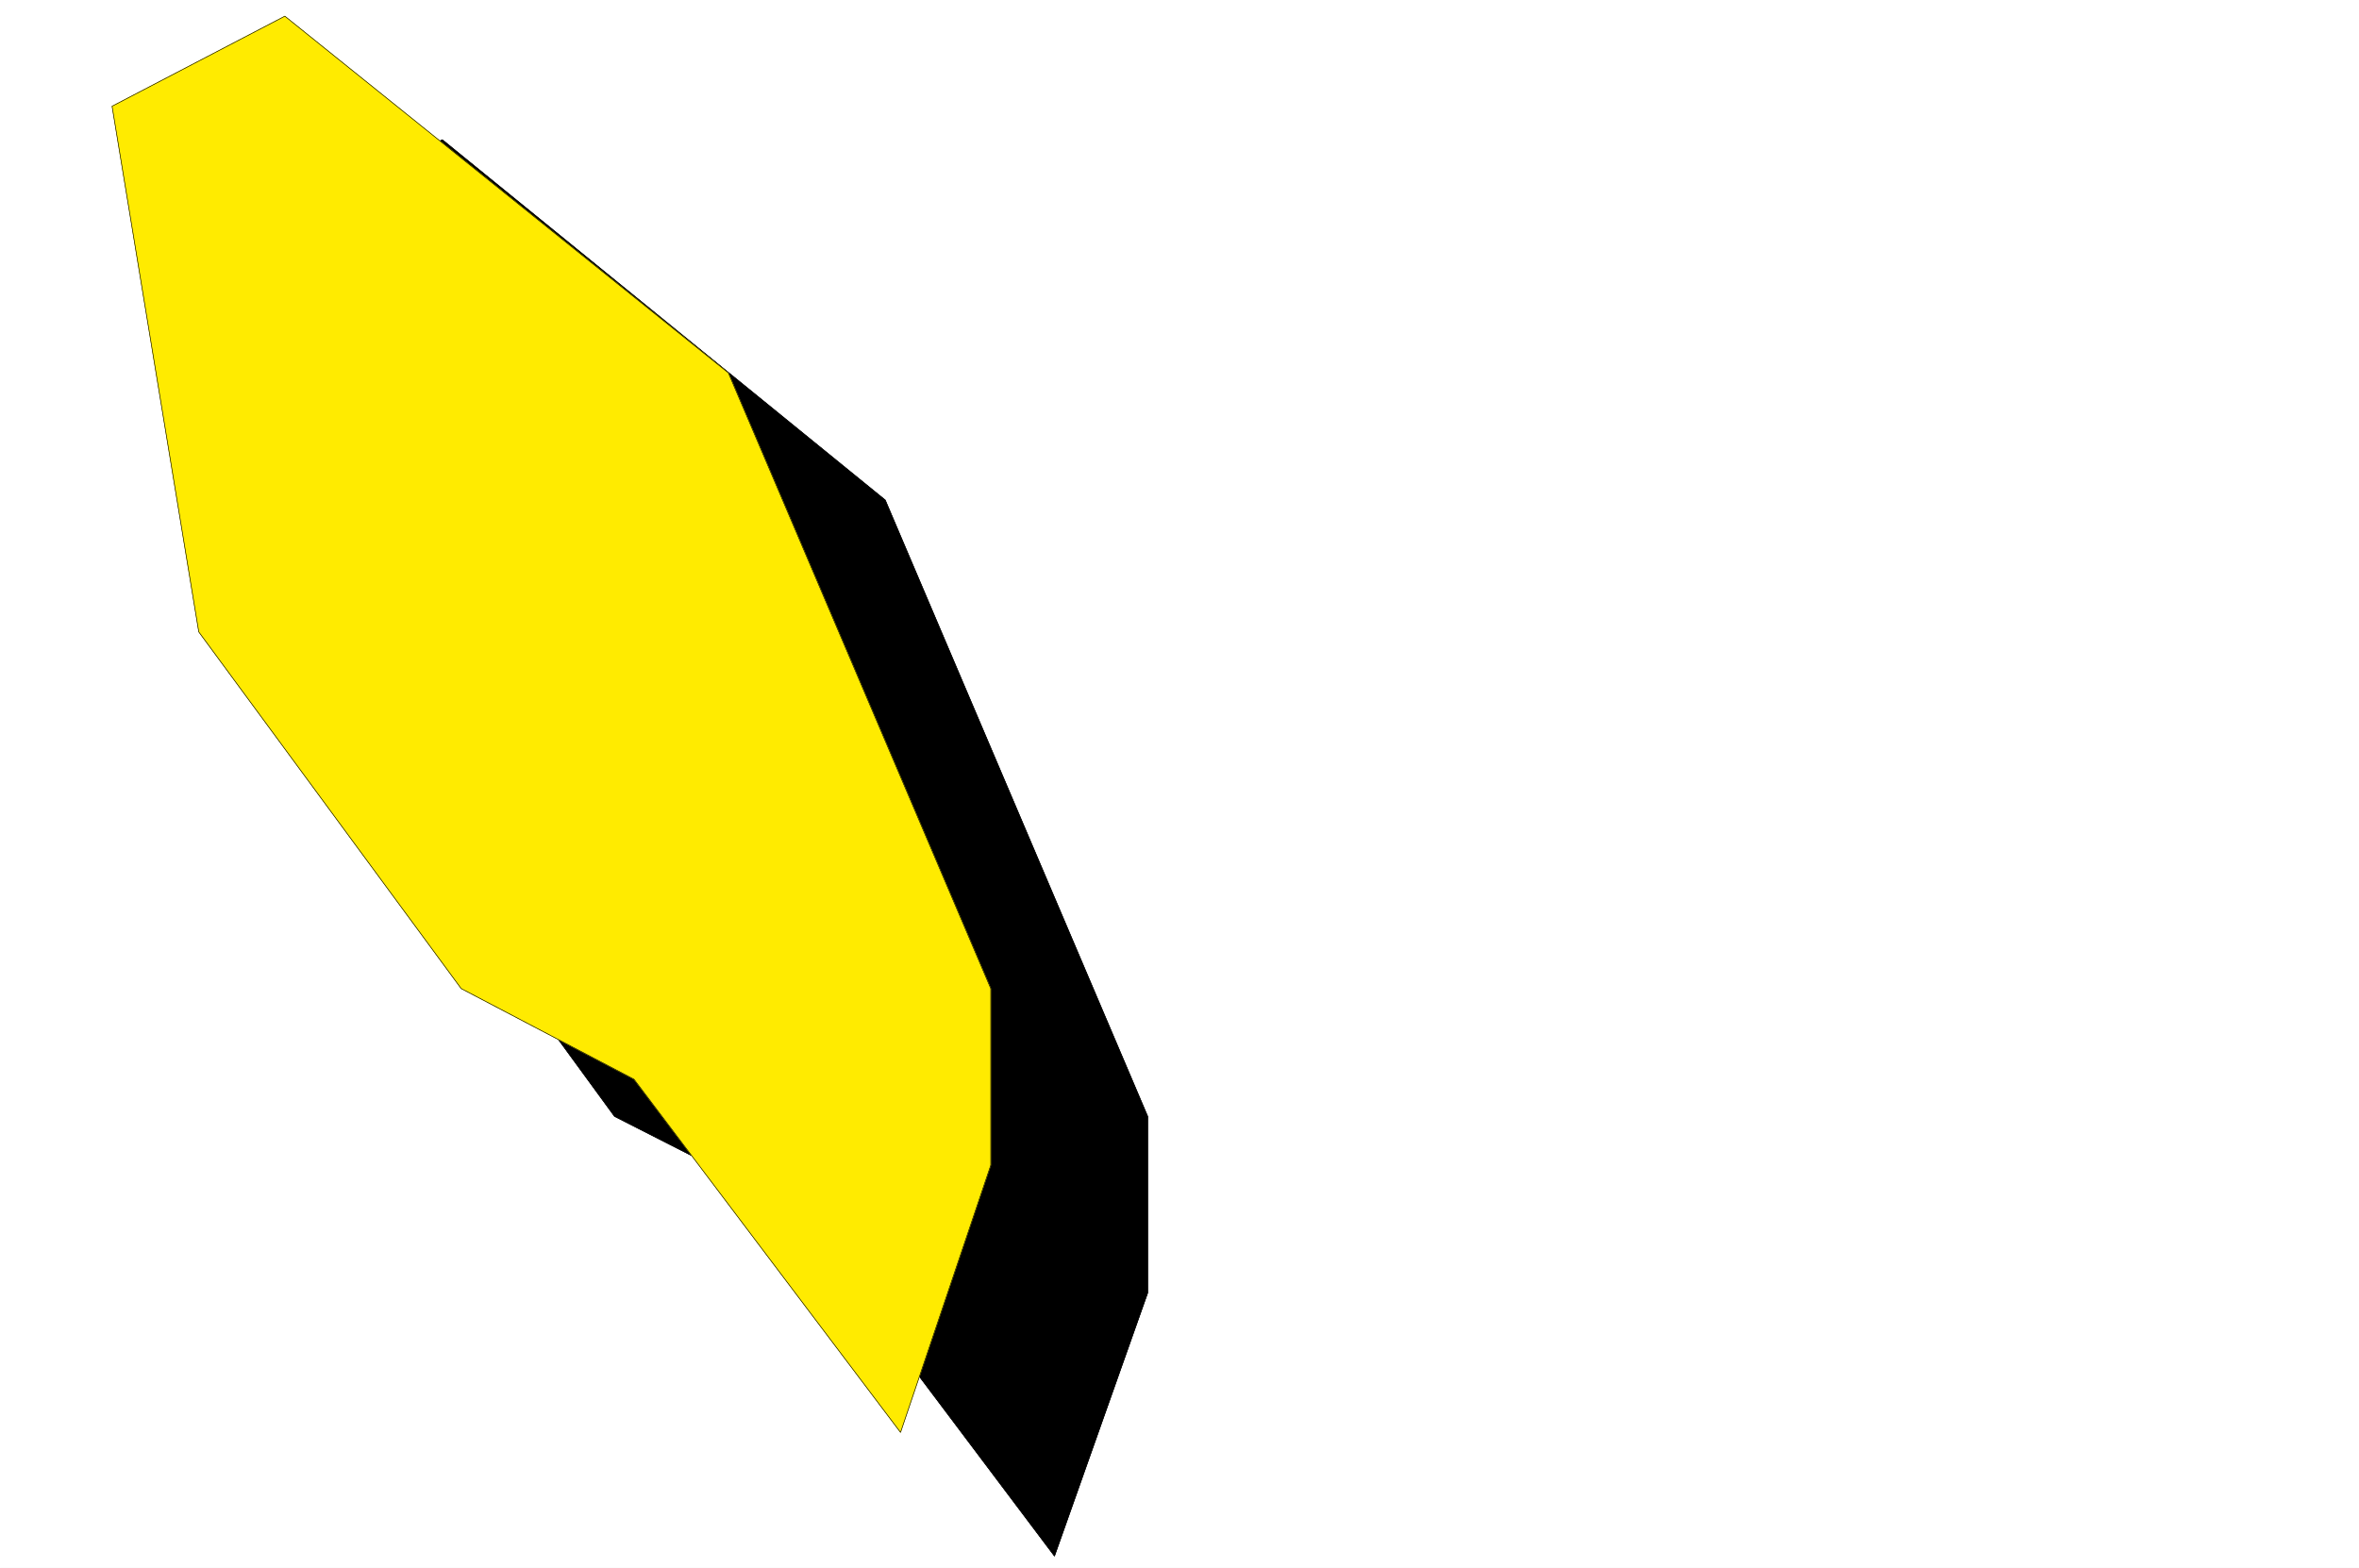 <svg xmlns="http://www.w3.org/2000/svg" width="2997.016" height="1992.191"><rect width="100%" height="100%" fill="#808080" stroke="none"/><defs><clipPath id="a"><path d="M0 0h2998v1992.191H0Zm0 0"/></clipPath><clipPath id="b"><path d="M0 0h2997.016v1992.191H0Zm0 0"/></clipPath></defs><g clip-path="url(#a)"><path fill="#fff" d="M0 1992.191h2997.016V-1.91H0Zm0 0"/></g><g clip-path="url(#b)"><path fill="#fff" fill-rule="evenodd" stroke="#fff" stroke-linecap="square" stroke-linejoin="bevel" stroke-miterlimit="10" stroke-width=".743" d="M0 1992.191h2997.016V-1.91H0Zm0 0"/></g><path fill-rule="evenodd" stroke="#000" stroke-linecap="square" stroke-linejoin="bevel" stroke-miterlimit="10" stroke-width=".743" d="M561.945 177.598 337.16 292.043 446.563 960.73l334.148 457.786 224.785 114.445 334.188 444.293 118.355-334.344v-224.394l-333.406-783.133Zm0 0"/><path fill="none" stroke="#000" stroke-linecap="square" stroke-linejoin="bevel" stroke-miterlimit="10" stroke-width=".743" d="M561.945 177.598 337.16 292.043 446.563 960.73l334.148 457.786 224.785 114.445 334.188 444.293 118.355-334.344v-224.394l-333.406-783.133Zm0 0"/><path fill="#ffeb00" fill-rule="evenodd" stroke="#ffeb00" stroke-linecap="square" stroke-linejoin="bevel" stroke-miterlimit="10" stroke-width=".743" d="M361.871 20.535 142.363 134.98l110.145 667.946 333.406 453.246 219.547 115.187 338.644 448.79 114.641-339.583v-224.394L925.34 473.82Zm0 0"/><path fill="none" stroke="#000" stroke-linecap="square" stroke-linejoin="bevel" stroke-miterlimit="10" stroke-width=".743" d="M361.871 20.535 142.363 134.98l110.145 667.946 333.406 453.246 219.547 115.187 338.644 448.79 114.641-339.583v-224.394L925.34 473.82Zm0 0"/></svg>
